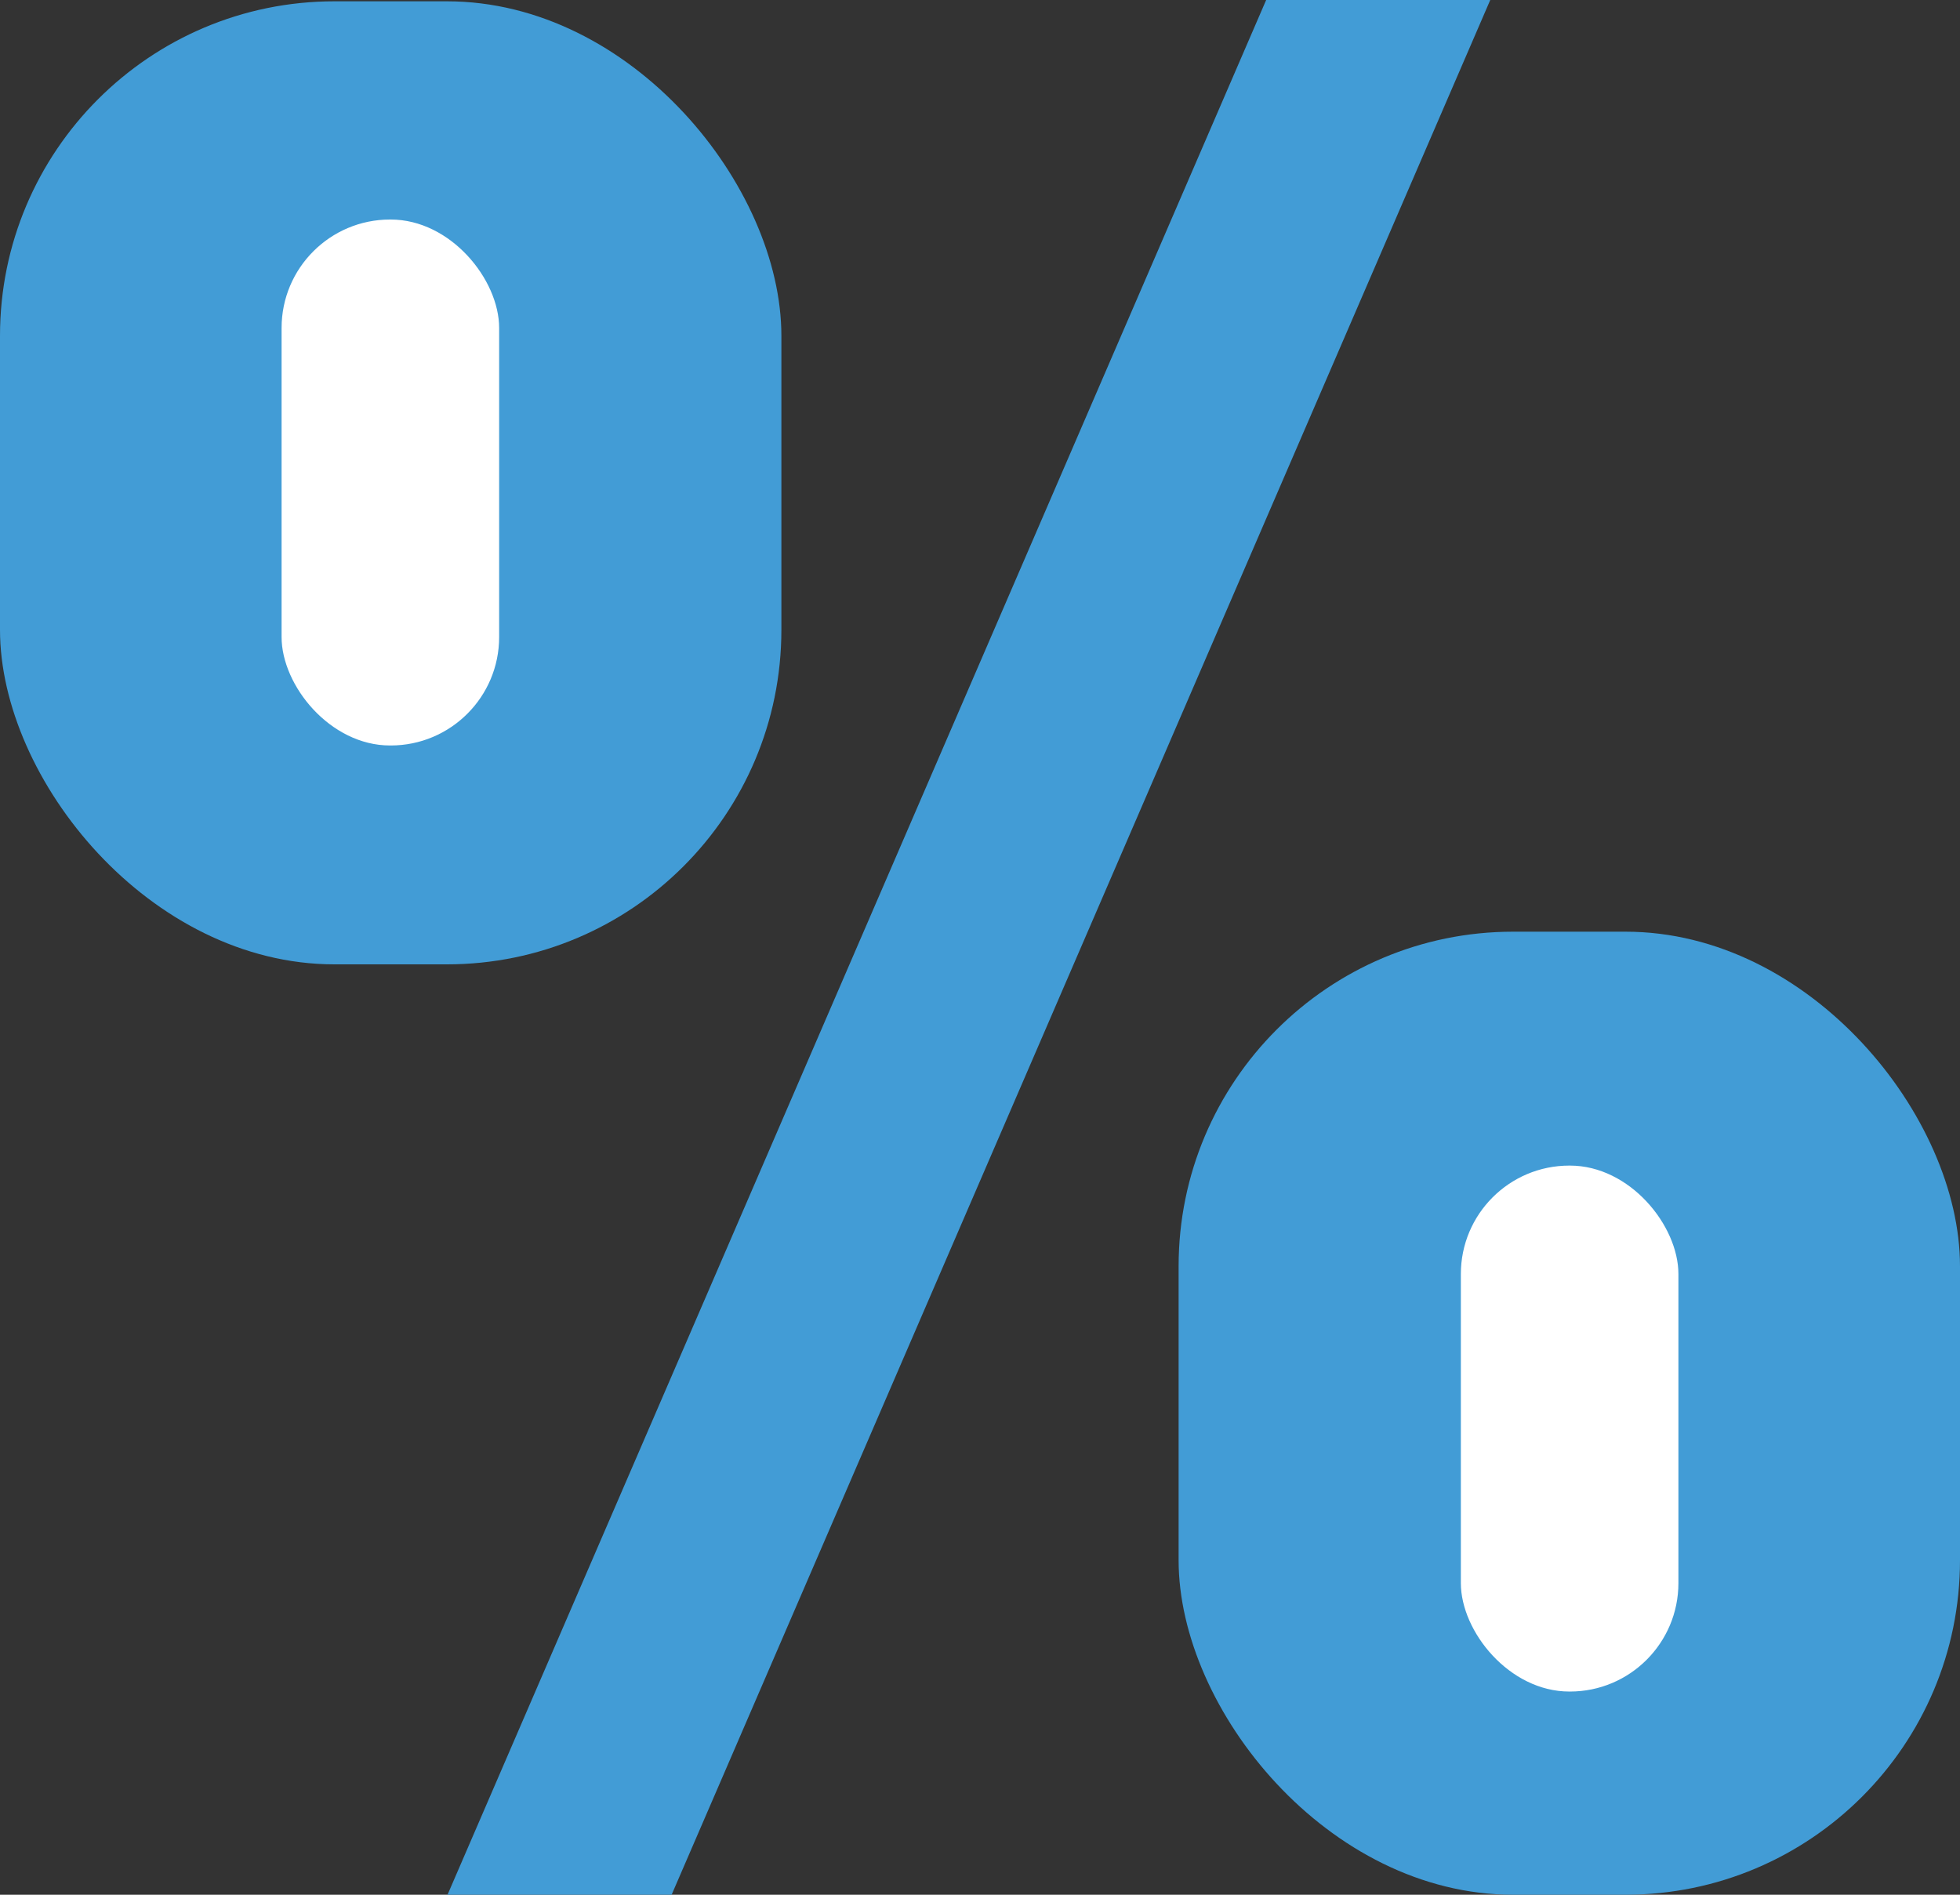 <svg id="Layer_2" data-name="Layer 2" xmlns="http://www.w3.org/2000/svg" viewBox="0 0 30 29"><rect x="0" y="0" width="30" height="29" fill="#333333" stroke="none"/><defs><style>.cls-1{fill:#429cd6;}.cls-2{fill:none;}.cls-3{fill:#fff;}</style></defs><title>Untitled-1</title><polygon class="cls-1" points="22.81 0 19.38 0 6.85 29 10.28 29 22.81 0"/><line class="cls-2" x1="23.9" y1="0.17" x2="26.18" y2="0.17"/><line class="cls-2" x1="23.52" y1="0.17" x2="23.9" y2="0.17"/><line class="cls-2" x1="22.65" y1="0.17" x2="23.52" y2="0.17"/><line class="cls-2" x1="22.32" y1="0.17" x2="22.65" y2="0.17"/><line class="cls-2" x1="22.03" y1="0.17" x2="22.32" y2="0.17"/><line class="cls-2" x1="21.89" y1="0.17" x2="22.03" y2="0.17"/><line class="cls-2" x1="21.74" y1="0.17" x2="21.89" y2="0.17"/><line class="cls-2" x1="21.59" y1="0.17" x2="21.74" y2="0.17"/><line class="cls-2" x1="21.44" y1="0.17" x2="21.59" y2="0.17"/><line class="cls-2" x1="20.46" y1="0.17" x2="21.44" y2="0.17"/><line class="cls-2" x1="20.07" y1="0.17" x2="20.46" y2="0.17"/><line class="cls-2" x1="19.48" y1="0.17" x2="20.07" y2="0.17"/><line class="cls-2" x1="18.96" y1="0.17" x2="19.48" y2="0.17"/><line class="cls-2" x1="11.68" x2="18.96"/><rect class="cls-1" x="18.04" y="14.26" width="11.96" height="14.74" rx="5.12" ry="5.12"/><rect class="cls-3" x="22.36" y="17.84" width="3.33" height="8.05" rx="1.66" ry="1.66"/><rect class="cls-1" y="0.02" width="11.96" height="14.74" rx="5.12" ry="5.12"/><rect class="cls-3" x="4.31" y="3.36" width="3.33" height="8.05" rx="1.66" ry="1.66"/></svg>